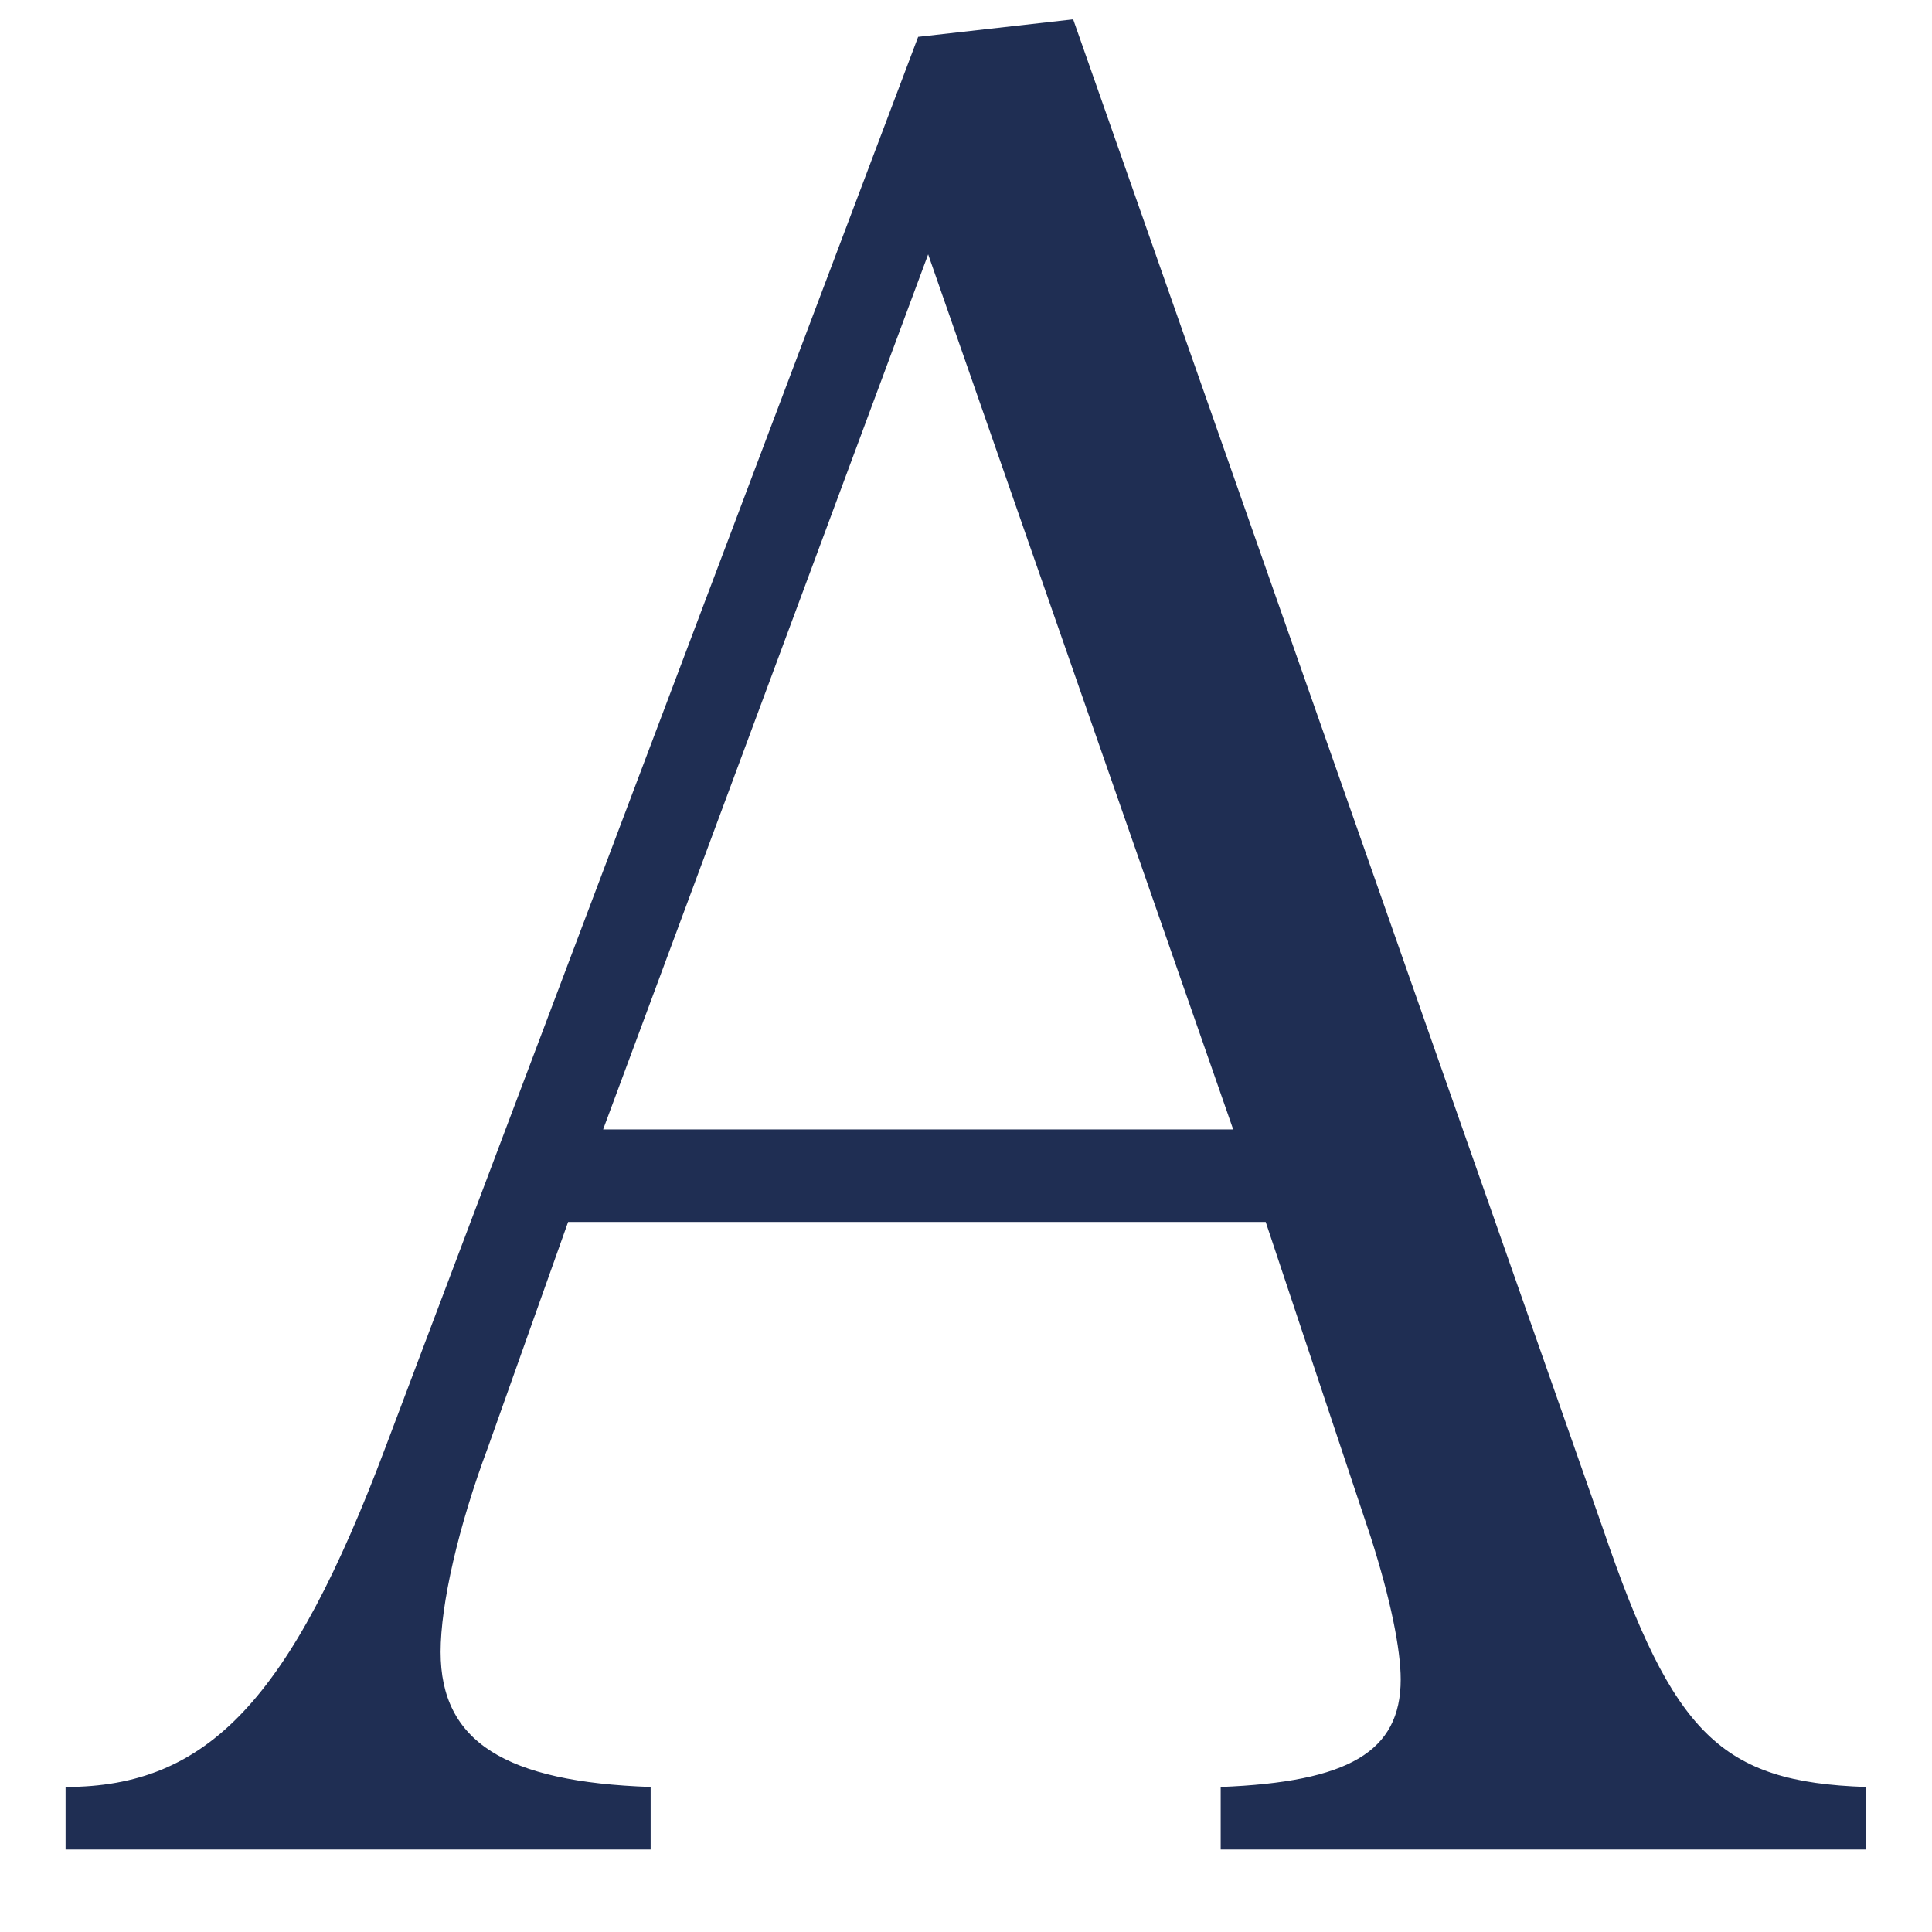 <svg width="17" height="17" fill="none" xmlns="http://www.w3.org/2000/svg"><path d="M4.999 10.752h6.138l.924 2.772c.176.55.264.99.264 1.254 0 .638-.462.902-1.584.946v.55h5.676v-.55c-1.276-.044-1.694-.462-2.31-2.266L9.443.17 8.079.324 3.393 12.732c-.836 2.222-1.562 2.992-2.816 2.992v.55h5.148v-.55c-1.276-.044-1.848-.396-1.848-1.188 0-.418.154-1.1.418-1.804l.704-1.98zm5.852-.814H5.307l2.86-7.7 2.684 7.7z" fill="#1F2E53"/></svg>
